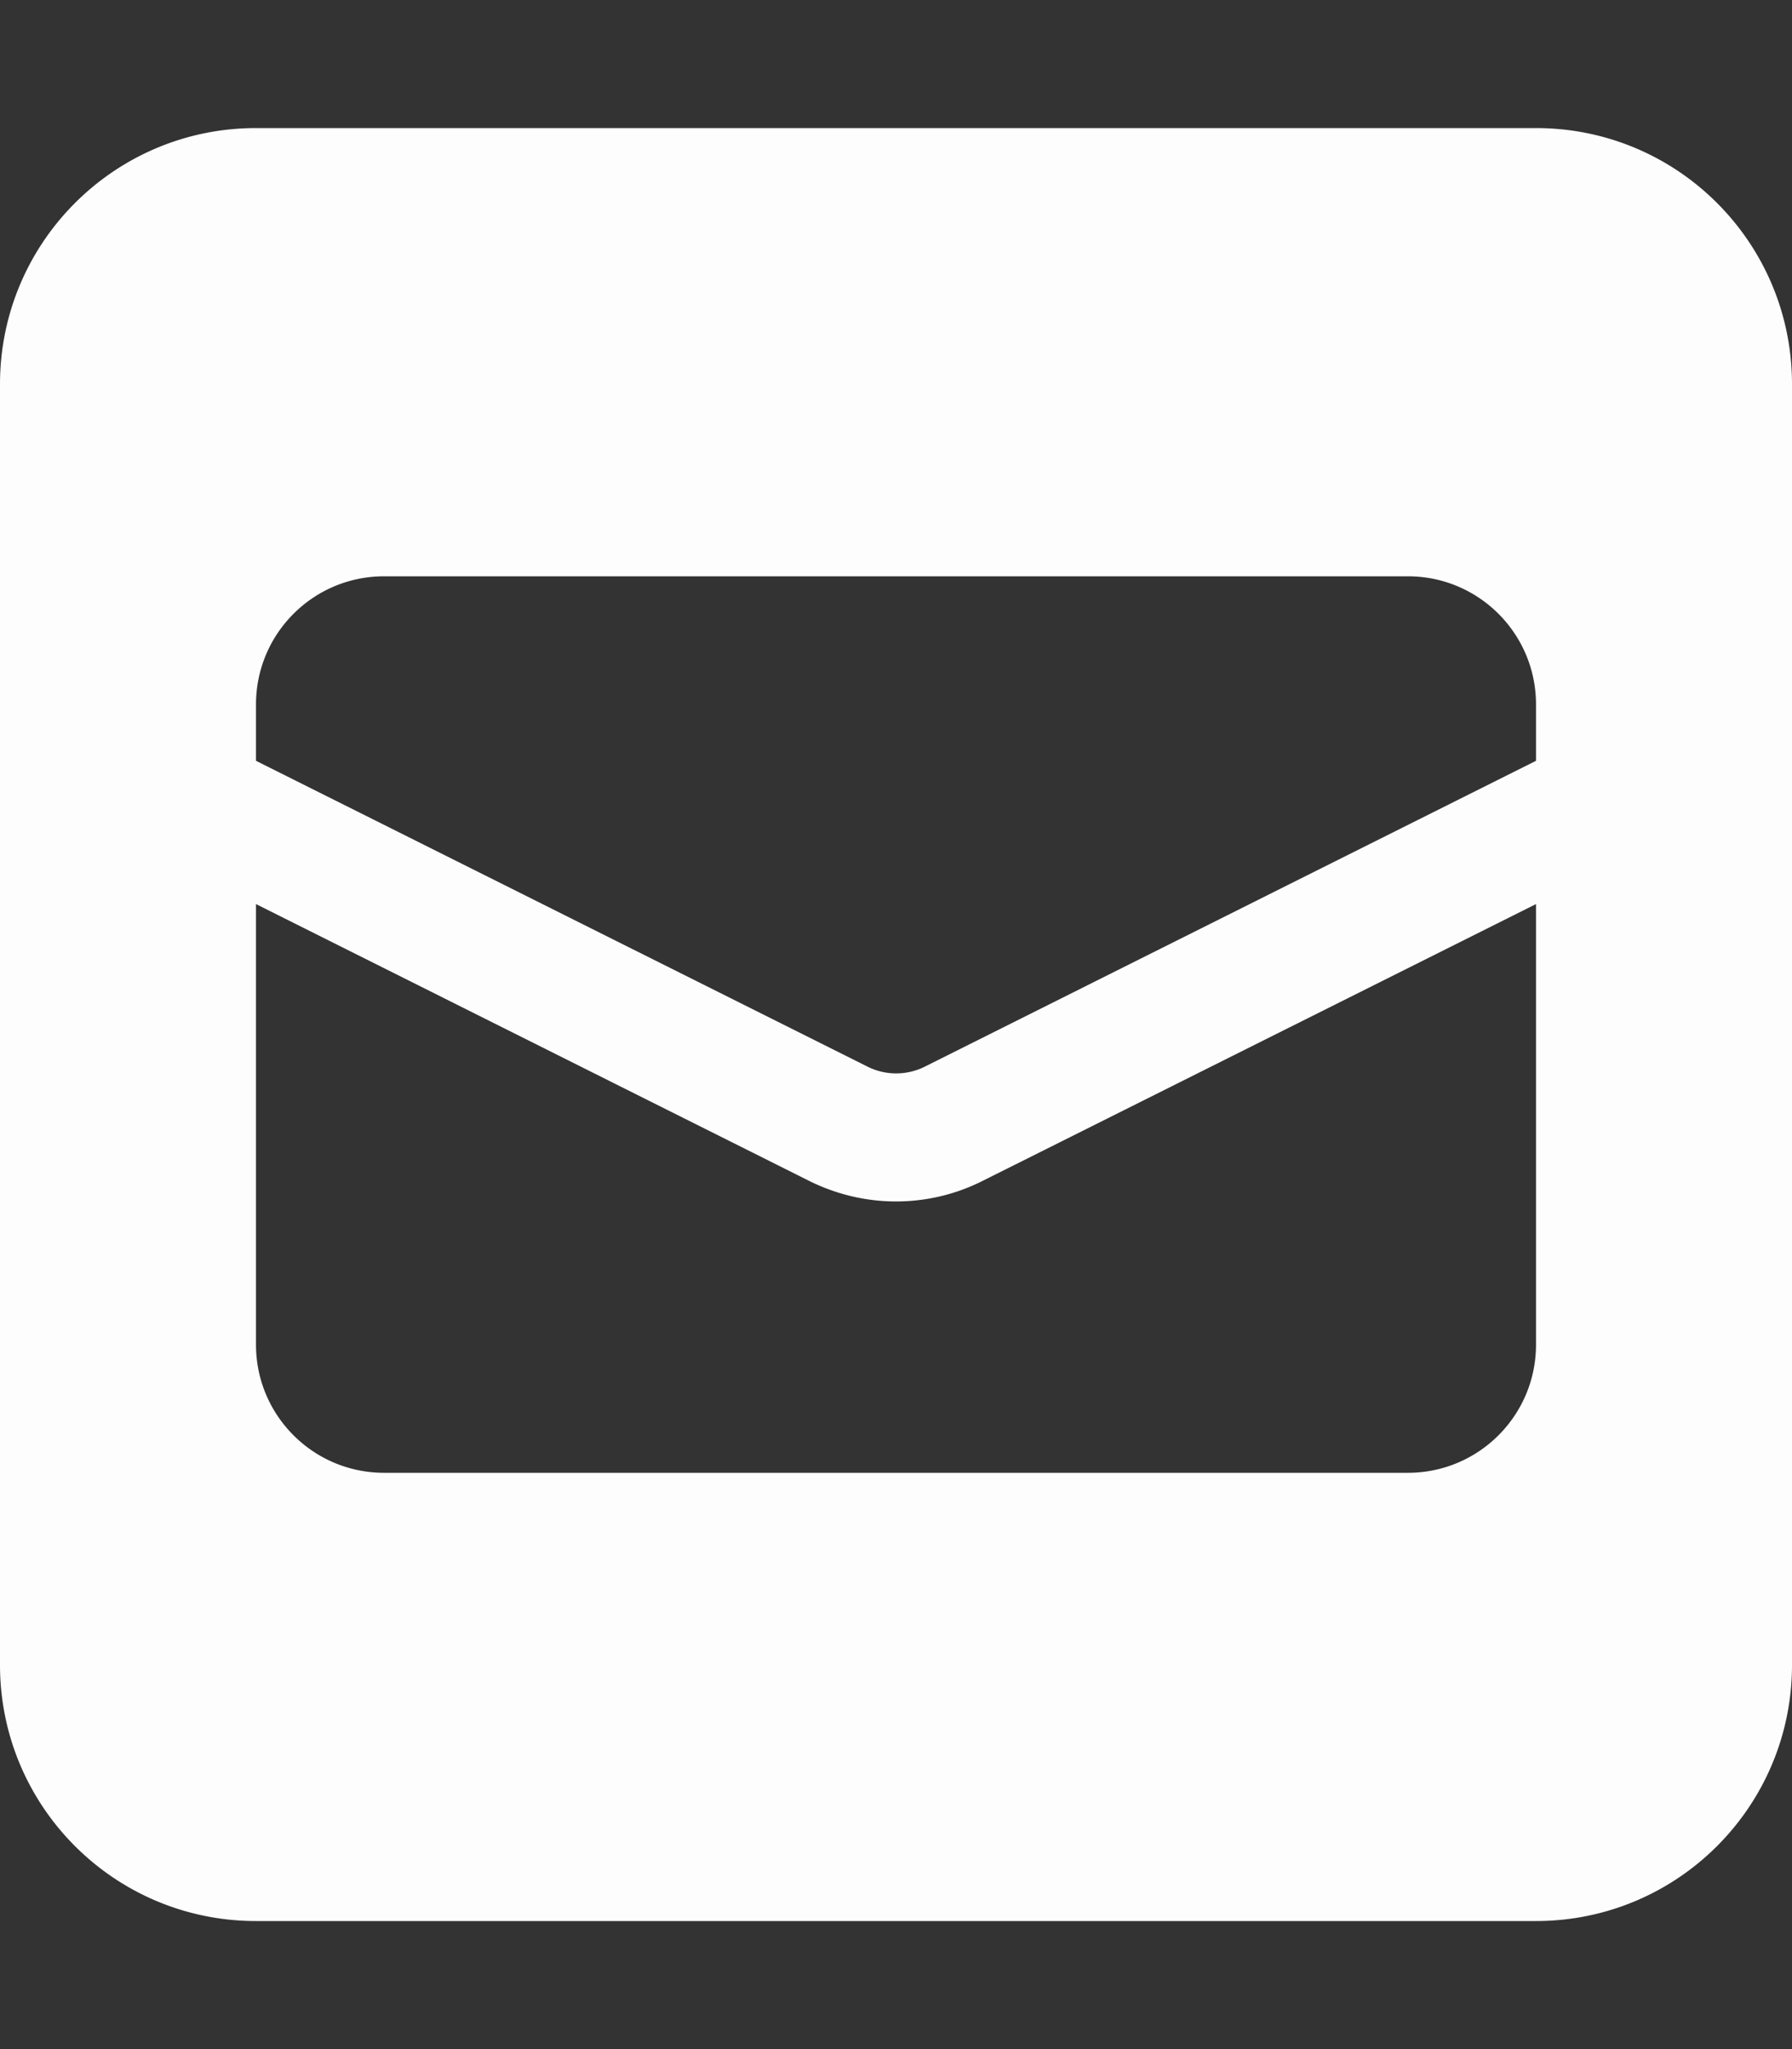 <svg xmlns="http://www.w3.org/2000/svg" viewBox="0 0 448 512"><rect x="0" y="0" width="448" height="512" fill="#333333" stroke="none"/><path fill="#fdfdfd" d="M384 32H64C28.63 32 0 60.63 0 96v320c0 35.38 28.62 64 64 64h320c35.38 0 64-28.62 64-64V96c0-35.37-28.6-64-64-64zm0 304c0 17.67-14.33 32-32 32H96c-17.67 0-32-14.33-32-32V225.9l138.5 69.27c6.8 3.33 14.1 5.03 21.5 5.03s14.75-1.688 21.47-5.047L384 225.9V336zm0-145.9-152.8 76.42a16.012 16.012 0 0 1-14.31 0L64 190.1V176c0-17.67 14.33-32 32-32h256c17.67 0 32 14.33 32 32v14.1z"/></svg>